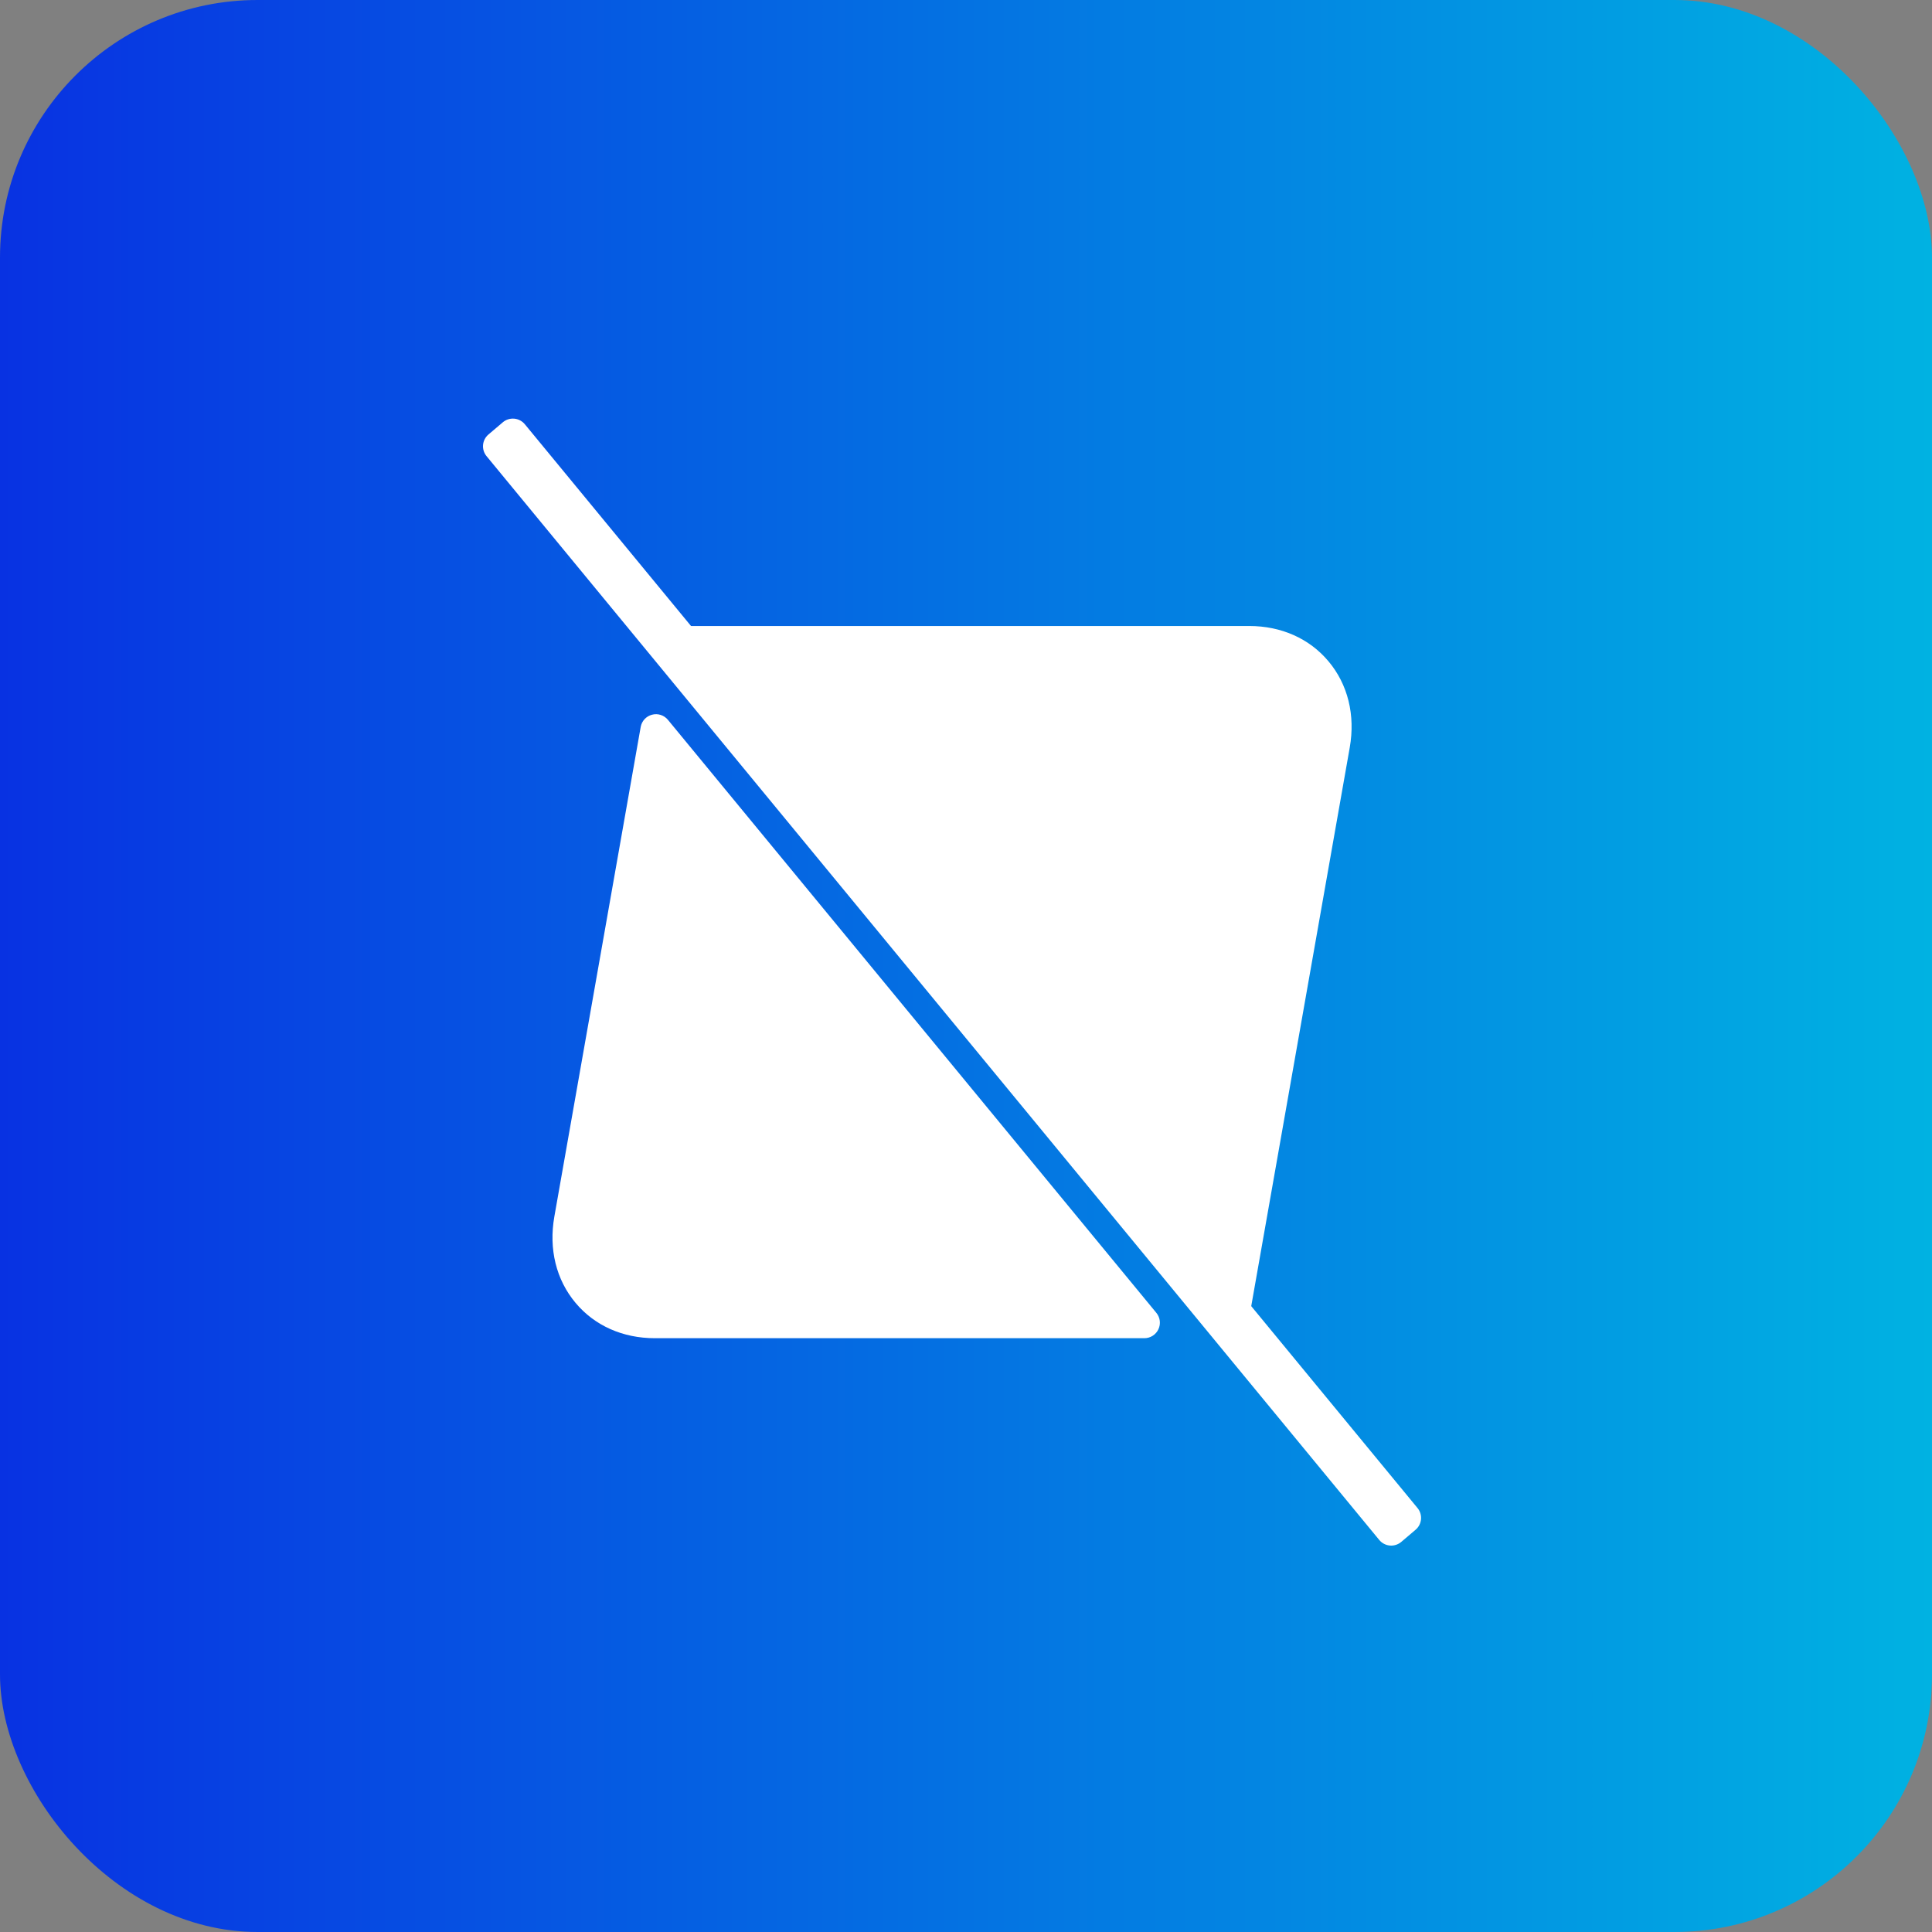 <svg width="60" height="60" viewBox="0 0 60 60" fill="none" xmlns="http://www.w3.org/2000/svg">
<rect x="0" y="0" width="60" height="60" fill="#808080" stroke="none"/>
<rect width="60" height="60" rx="8" fill="url(#paint0_linear_65_255)"/>
<path d="M44.023 46.834L16.299 13.175C16.217 13.076 16.098 13.013 15.97 13.002C15.84 12.991 15.713 13.031 15.615 13.115L15.17 13.493C14.969 13.663 14.943 13.963 15.11 14.166L42.834 47.825C42.916 47.924 43.034 47.987 43.163 47.998C43.177 47.999 43.191 48 43.206 48C43.319 48 43.43 47.959 43.518 47.885L43.963 47.507C44.163 47.337 44.19 47.037 44.023 46.834Z" fill="white"/>
<path d="M41.257 20.537C40.664 19.83 39.791 19.441 38.797 19.441H20.854C20.621 19.441 20.421 19.609 20.38 19.839L20.321 20.171C20.297 20.31 20.334 20.453 20.424 20.561L37.574 41.384C37.666 41.495 37.802 41.559 37.946 41.559H38.279C38.512 41.559 38.712 41.391 38.753 41.161L41.917 23.218C42.095 22.208 41.861 21.256 41.257 20.537Z" fill="white"/>
<path d="M20.743 22.355C20.623 22.21 20.43 22.147 20.249 22.196C20.067 22.243 19.929 22.393 19.897 22.578L17.216 37.782C17.038 38.792 17.272 39.745 17.876 40.464C18.468 41.17 19.342 41.559 20.335 41.559H35.539C35.726 41.559 35.895 41.451 35.975 41.283C36.055 41.114 36.03 40.915 35.911 40.771L20.743 22.355Z" fill="white"/>
<defs>
<linearGradient id="paint0_linear_65_255" x1="0" y1="60" x2="60" y2="60" gradientUnits="userSpaceOnUse">
<stop offset="0" stop-color="#0832E2"/>
<stop offset="1" stop-color="#00B2E2"/>
</linearGradient>
</defs>
</svg>
